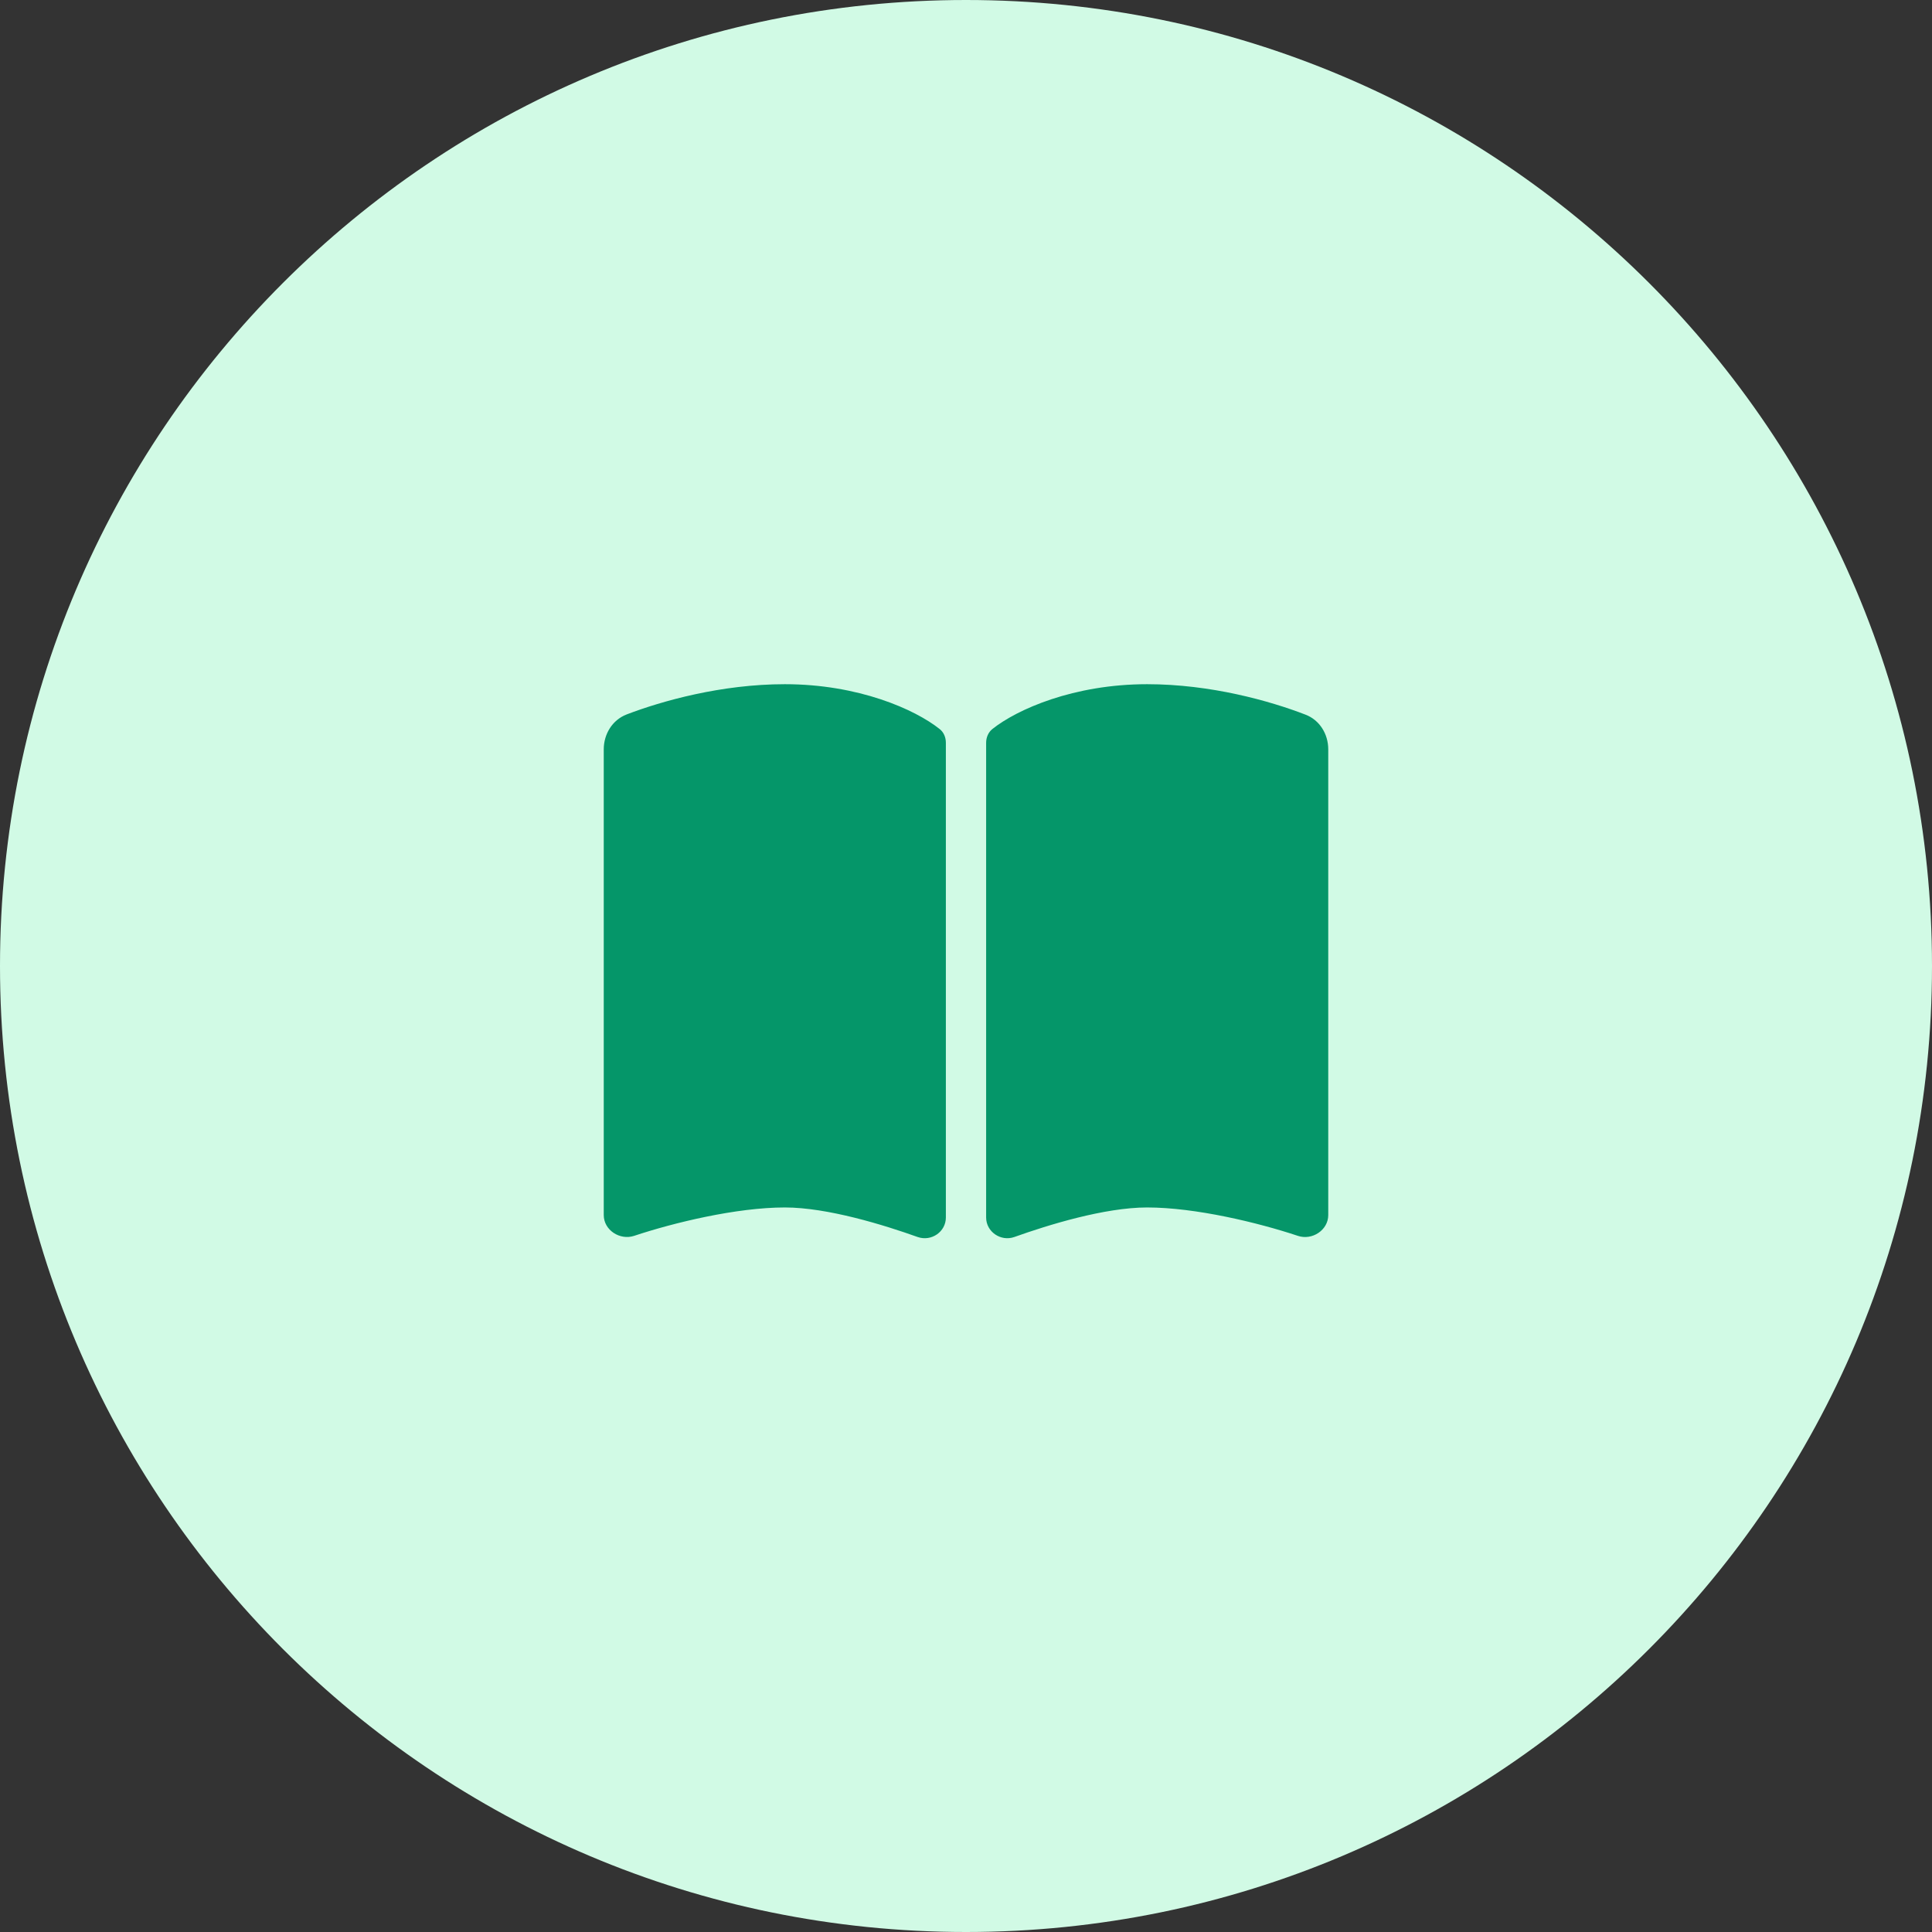 <svg width="50" height="50" viewBox="0 0 50 50" fill="none" xmlns="http://www.w3.org/2000/svg">
<rect x="0" y="0" width="50" height="50" fill="#333333" stroke="none"/>
<path d="M0 25C0 11.193 11.193 0 25 0V0C38.807 0 50 11.193 50 25V25C50 38.807 38.807 50 25 50V50C11.193 50 0 38.807 0 25V25Z" fill="#D1FAE5"/>
<path d="M23.75 32.014C24.102 32.137 24.479 31.88 24.479 31.509V19.224C24.479 19.087 24.427 18.951 24.316 18.866C23.678 18.358 22.213 17.707 20.312 17.707C18.669 17.707 17.132 18.14 16.214 18.491C15.846 18.635 15.625 18.999 15.625 19.393V31.447C15.625 31.835 16.042 32.105 16.41 31.984C17.435 31.643 19.059 31.249 20.312 31.249C21.416 31.249 22.884 31.704 23.75 32.014ZM26.25 32.014C27.116 31.704 28.584 31.249 29.688 31.249C30.941 31.249 32.565 31.643 33.59 31.984C33.958 32.108 34.375 31.835 34.375 31.447V19.393C34.375 18.999 34.154 18.635 33.786 18.495C32.868 18.14 31.331 17.707 29.688 17.707C27.787 17.707 26.322 18.358 25.684 18.866C25.576 18.951 25.521 19.087 25.521 19.224V31.509C25.521 31.88 25.902 32.137 26.25 32.014Z" fill="#059669"/>
</svg>
